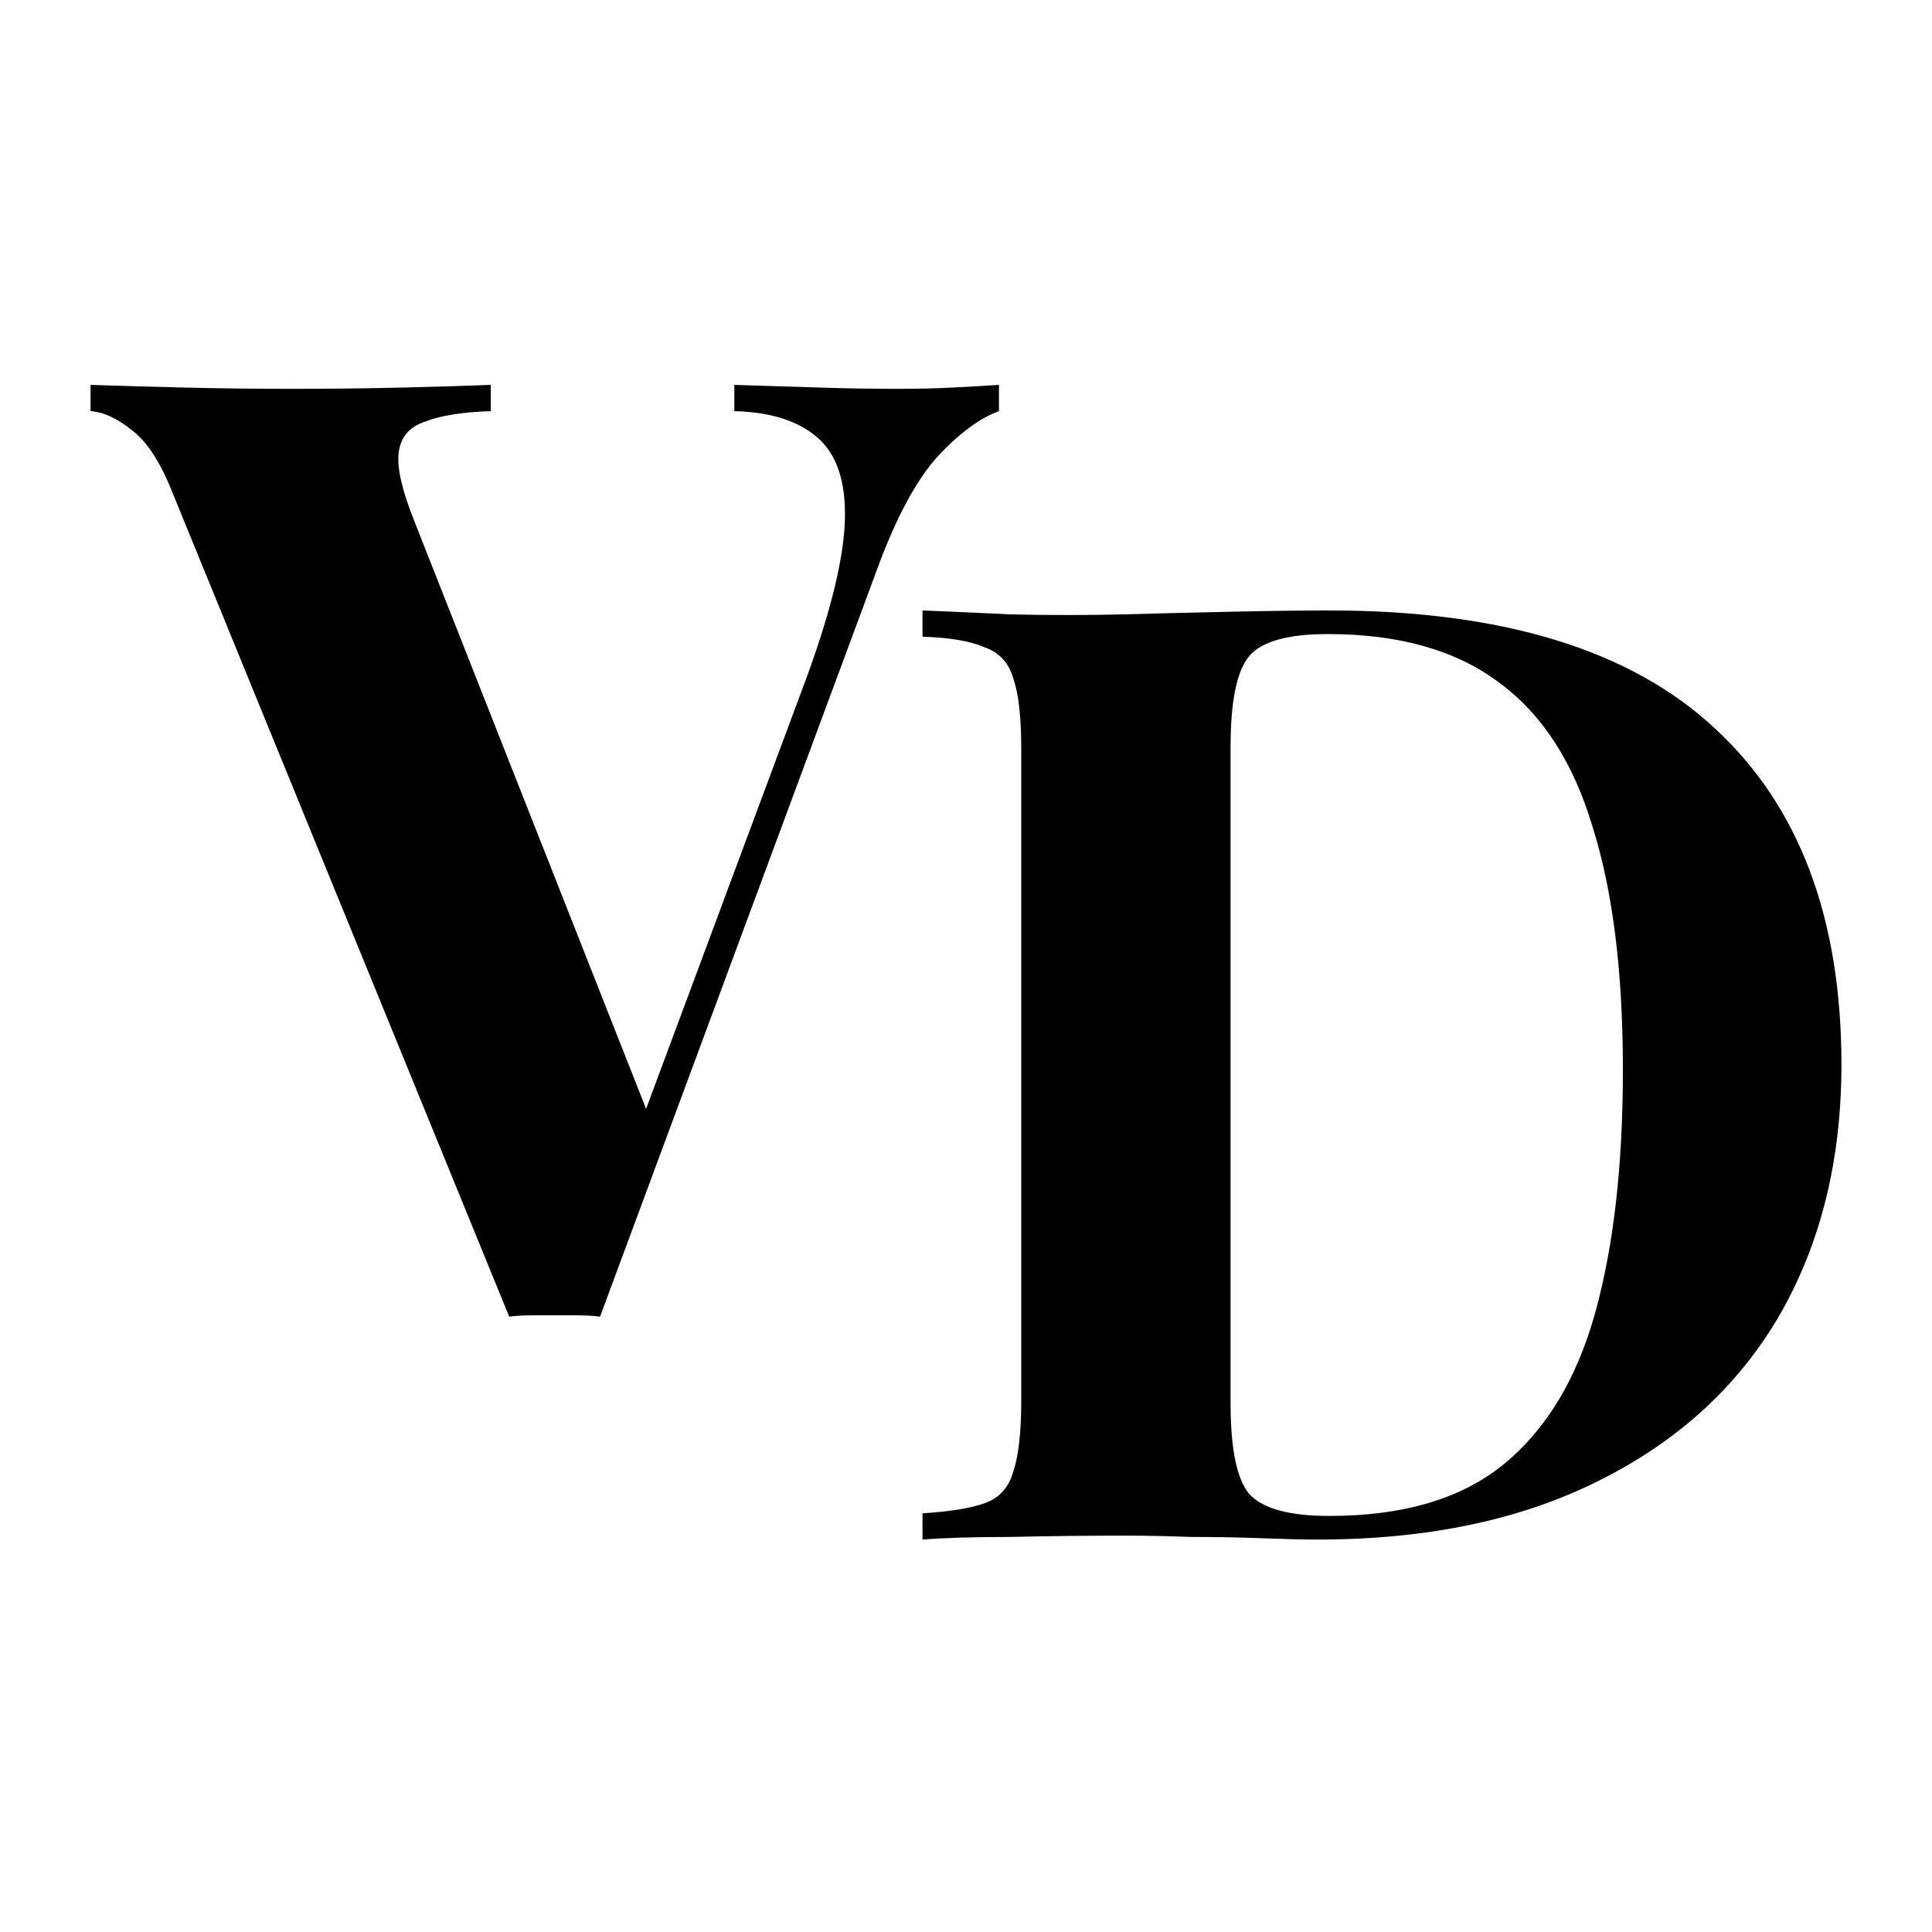 <svg width="256" height="256" viewBox="0 0 256 256" fill="none" xmlns="http://www.w3.org/2000/svg">
<rect width="256" height="256" fill="white"/>
<path d="M132.367 51V54.478C129.808 55.405 127.075 57.434 124.168 60.564C121.377 63.694 118.76 68.563 116.318 75.171L79.51 174.461C78.58 174.345 77.591 174.287 76.544 174.287C75.498 174.287 74.451 174.287 73.404 174.287C72.474 174.287 71.486 174.287 70.439 174.287C69.392 174.287 68.404 174.345 67.473 174.461L22.99 65.607C21.362 61.433 19.559 58.593 17.582 57.086C15.605 55.463 13.744 54.594 12 54.478V51C15.489 51.116 19.559 51.232 24.211 51.348C28.979 51.464 33.747 51.522 38.516 51.522C43.865 51.522 48.866 51.464 53.518 51.348C58.286 51.232 62.124 51.116 65.031 51V54.478C61.31 54.594 58.402 55.057 56.309 55.869C54.215 56.564 53.053 57.956 52.82 60.042C52.587 62.013 53.285 65.027 54.913 69.084L86.662 149.595L82.999 153.942L107.072 89.255C110.212 80.561 111.84 73.721 111.957 68.737C112.073 63.752 110.852 60.158 108.293 57.956C105.735 55.753 102.071 54.594 97.303 54.478V51C101.257 51.116 104.979 51.232 108.468 51.348C111.957 51.464 115.504 51.522 119.109 51.522C121.667 51.522 124.051 51.464 126.261 51.348C128.587 51.232 130.622 51.116 132.367 51Z" fill="black"/>
<path d="M176.141 80.887C199.052 80.887 216.089 86.104 227.253 96.537C238.418 106.854 244 121.693 244 141.052C244 153.688 241.267 164.759 235.801 174.265C230.335 183.655 222.369 190.958 211.902 196.175C201.552 201.392 189.108 204 174.571 204C172.71 204 170.268 203.942 167.245 203.826C164.221 203.71 161.081 203.652 157.825 203.652C154.568 203.536 151.661 203.478 149.102 203.478C143.985 203.478 138.926 203.536 133.926 203.652C129.041 203.652 125.145 203.768 122.238 204V200.522C125.959 200.29 128.75 199.827 130.611 199.131C132.472 198.436 133.693 197.044 134.275 194.958C134.972 192.871 135.321 189.741 135.321 185.568V99.319C135.321 95.03 134.972 91.9 134.275 89.929C133.693 87.843 132.414 86.451 130.437 85.756C128.576 84.944 125.843 84.481 122.238 84.365V80.887C125.145 81.003 129.041 81.177 133.926 81.409C138.926 81.525 143.869 81.525 148.753 81.409C152.94 81.293 157.65 81.177 162.883 81.061C168.233 80.945 172.652 80.887 176.141 80.887ZM175.967 84.017C170.617 84.017 167.128 85.002 165.5 86.973C163.872 88.944 163.058 92.943 163.058 98.971V185.916C163.058 191.944 163.872 195.943 165.5 197.914C167.245 199.885 170.792 200.87 176.141 200.87C185.91 200.87 193.586 198.609 199.168 194.088C204.866 189.451 208.937 182.728 211.379 173.917C213.821 165.107 215.042 154.384 215.042 141.748C215.042 128.764 213.705 118.041 211.03 109.579C208.472 101 204.343 94.624 198.644 90.451C192.946 86.162 185.387 84.017 175.967 84.017Z" fill="black"/>
</svg>
